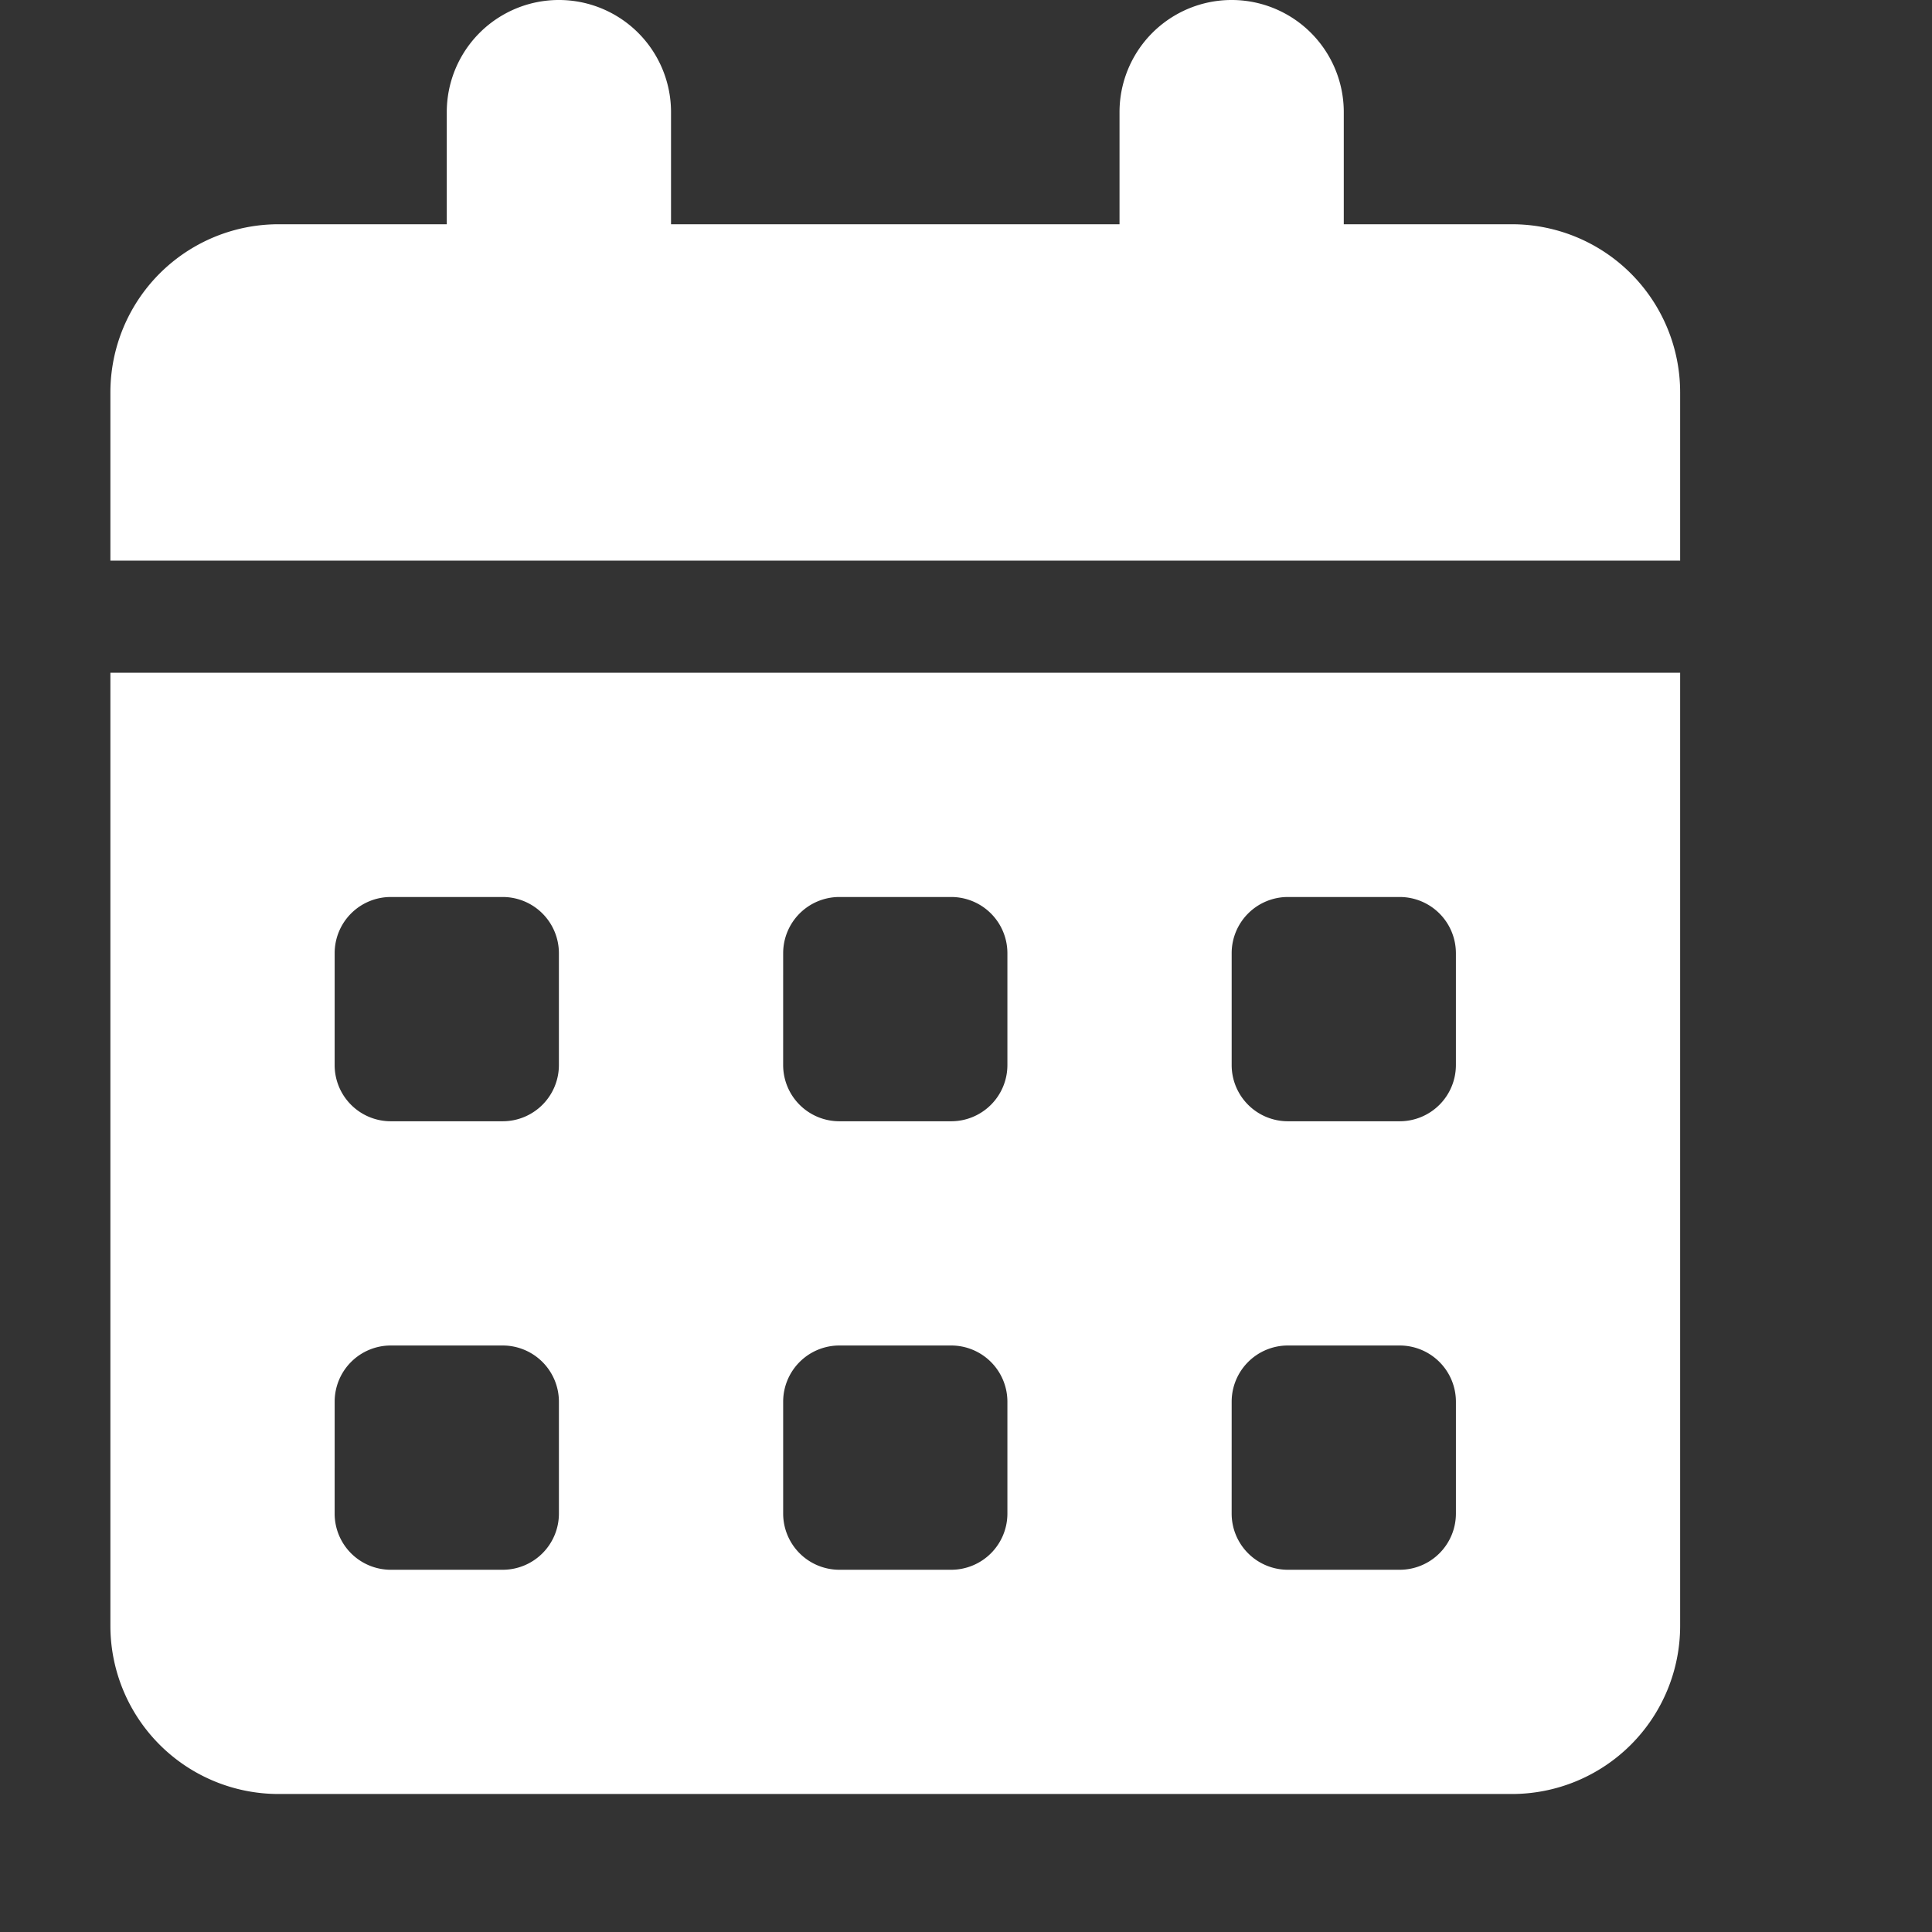 <svg xmlns="http://www.w3.org/2000/svg" xmlns:xlink="http://www.w3.org/1999/xlink" width="140" height="140" viewBox="0 0 140 140"><rect x="0" y="0" width="140" height="140" fill="#333333" stroke="none"/><defs><clipPath id="b"><rect width="140" height="140" /></clipPath></defs><g id="a" clip-path="url(#b)"><path d="M40.625,8.125V16.25h32.5V8.125a8.125,8.125,0,0,1,16.25,0V16.25h12.188A12.189,12.189,0,0,1,113.75,28.438V40.625H0V28.438A12.187,12.187,0,0,1,12.188,16.25H24.375V8.125a8.125,8.125,0,0,1,16.25,0ZM0,48.75H113.75v69.063A12.191,12.191,0,0,1,101.563,130H12.188A12.189,12.189,0,0,1,0,117.813ZM16.25,77.188a4.068,4.068,0,0,0,4.063,4.063h8.125A4.074,4.074,0,0,0,32.5,77.188V69.063A4.074,4.074,0,0,0,28.438,65H20.313a4.068,4.068,0,0,0-4.062,4.063Zm32.5,0a4.074,4.074,0,0,0,4.063,4.063h8.125A4.074,4.074,0,0,0,65,77.188V69.063A4.074,4.074,0,0,0,60.938,65H52.813a4.074,4.074,0,0,0-4.062,4.063ZM85.313,65a4.074,4.074,0,0,0-4.062,4.063v8.125a4.074,4.074,0,0,0,4.063,4.063h8.125A4.074,4.074,0,0,0,97.5,77.188V69.063A4.074,4.074,0,0,0,93.438,65ZM16.25,109.688a4.068,4.068,0,0,0,4.063,4.063h8.125a4.074,4.074,0,0,0,4.063-4.062v-8.125A4.074,4.074,0,0,0,28.438,97.5H20.313a4.068,4.068,0,0,0-4.062,4.063ZM52.813,97.5a4.074,4.074,0,0,0-4.062,4.063v8.125a4.074,4.074,0,0,0,4.063,4.063h8.125A4.074,4.074,0,0,0,65,109.688v-8.125A4.074,4.074,0,0,0,60.938,97.5ZM81.25,109.688a4.074,4.074,0,0,0,4.063,4.063h8.125a4.074,4.074,0,0,0,4.063-4.062v-8.125A4.074,4.074,0,0,0,93.438,97.5H85.313a4.074,4.074,0,0,0-4.062,4.063Z" transform="translate(8)" fill="#fff" /></g></svg>